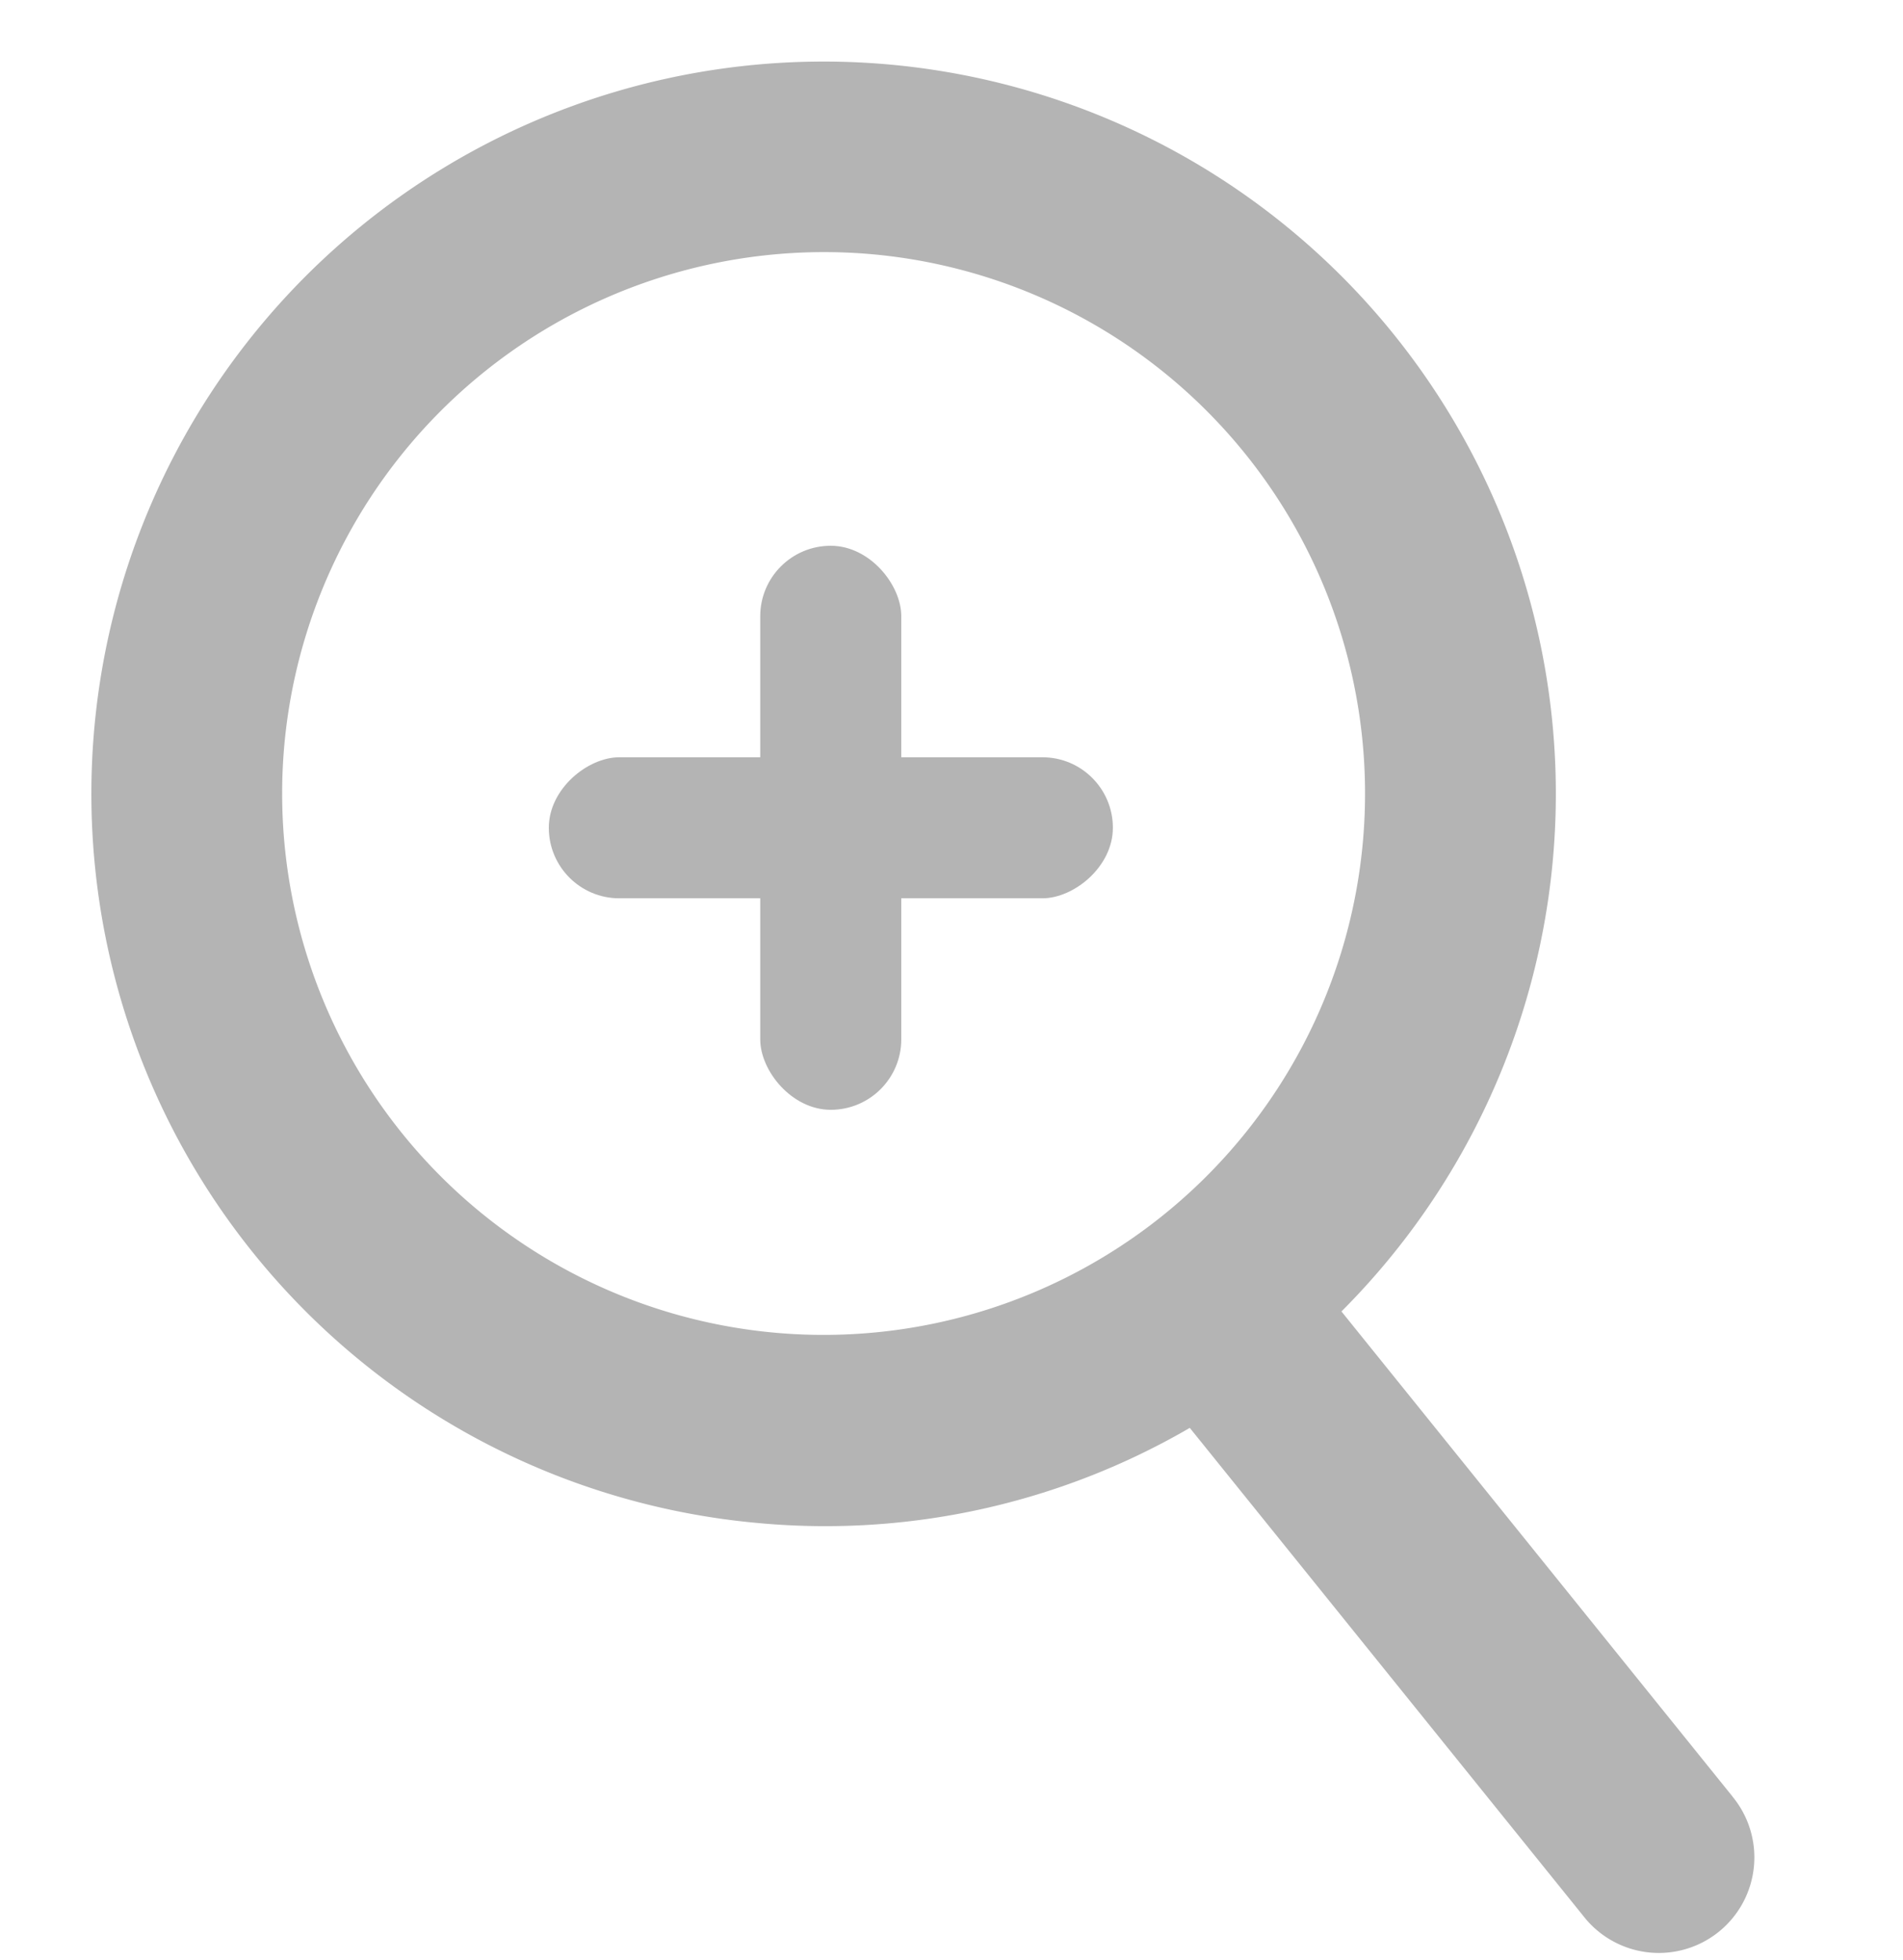 <svg xmlns="http://www.w3.org/2000/svg" width="20.118" height="20.721" viewBox="0 0 20.118 20.721">
  <g id="Group_1454" data-name="Group 1454" transform="translate(-416.199 -1095.23)">
    <path id="search_1_" data-name="search (1)" d="M19.22,17.47l-4.565-4.748a7.741,7.741,0,1,0-5.927,2.766,7.661,7.661,0,0,0,4.437-1.4l4.6,4.784a1.01,1.01,0,1,0,1.456-1.4ZM8.728,2.02A5.724,5.724,0,1,1,3,7.744,5.73,5.73,0,0,1,8.728,2.02Z" transform="translate(416.89 1095.144) rotate(5)" fill="#b4b4b4"/>
    <g id="Group_1453" data-name="Group 1453" transform="translate(1 1)">
      <rect id="Rectangle_278" data-name="Rectangle 278" width="1.491" height="5.963" rx="0.745" transform="translate(423.236 1100)" fill="#b4b4b4"/>
      <rect id="Rectangle_279" data-name="Rectangle 279" width="1.491" height="5.963" rx="0.745" transform="translate(426.964 1102.236) rotate(90)" fill="#b4b4b4"/>
    </g>
  </g>
</svg>
